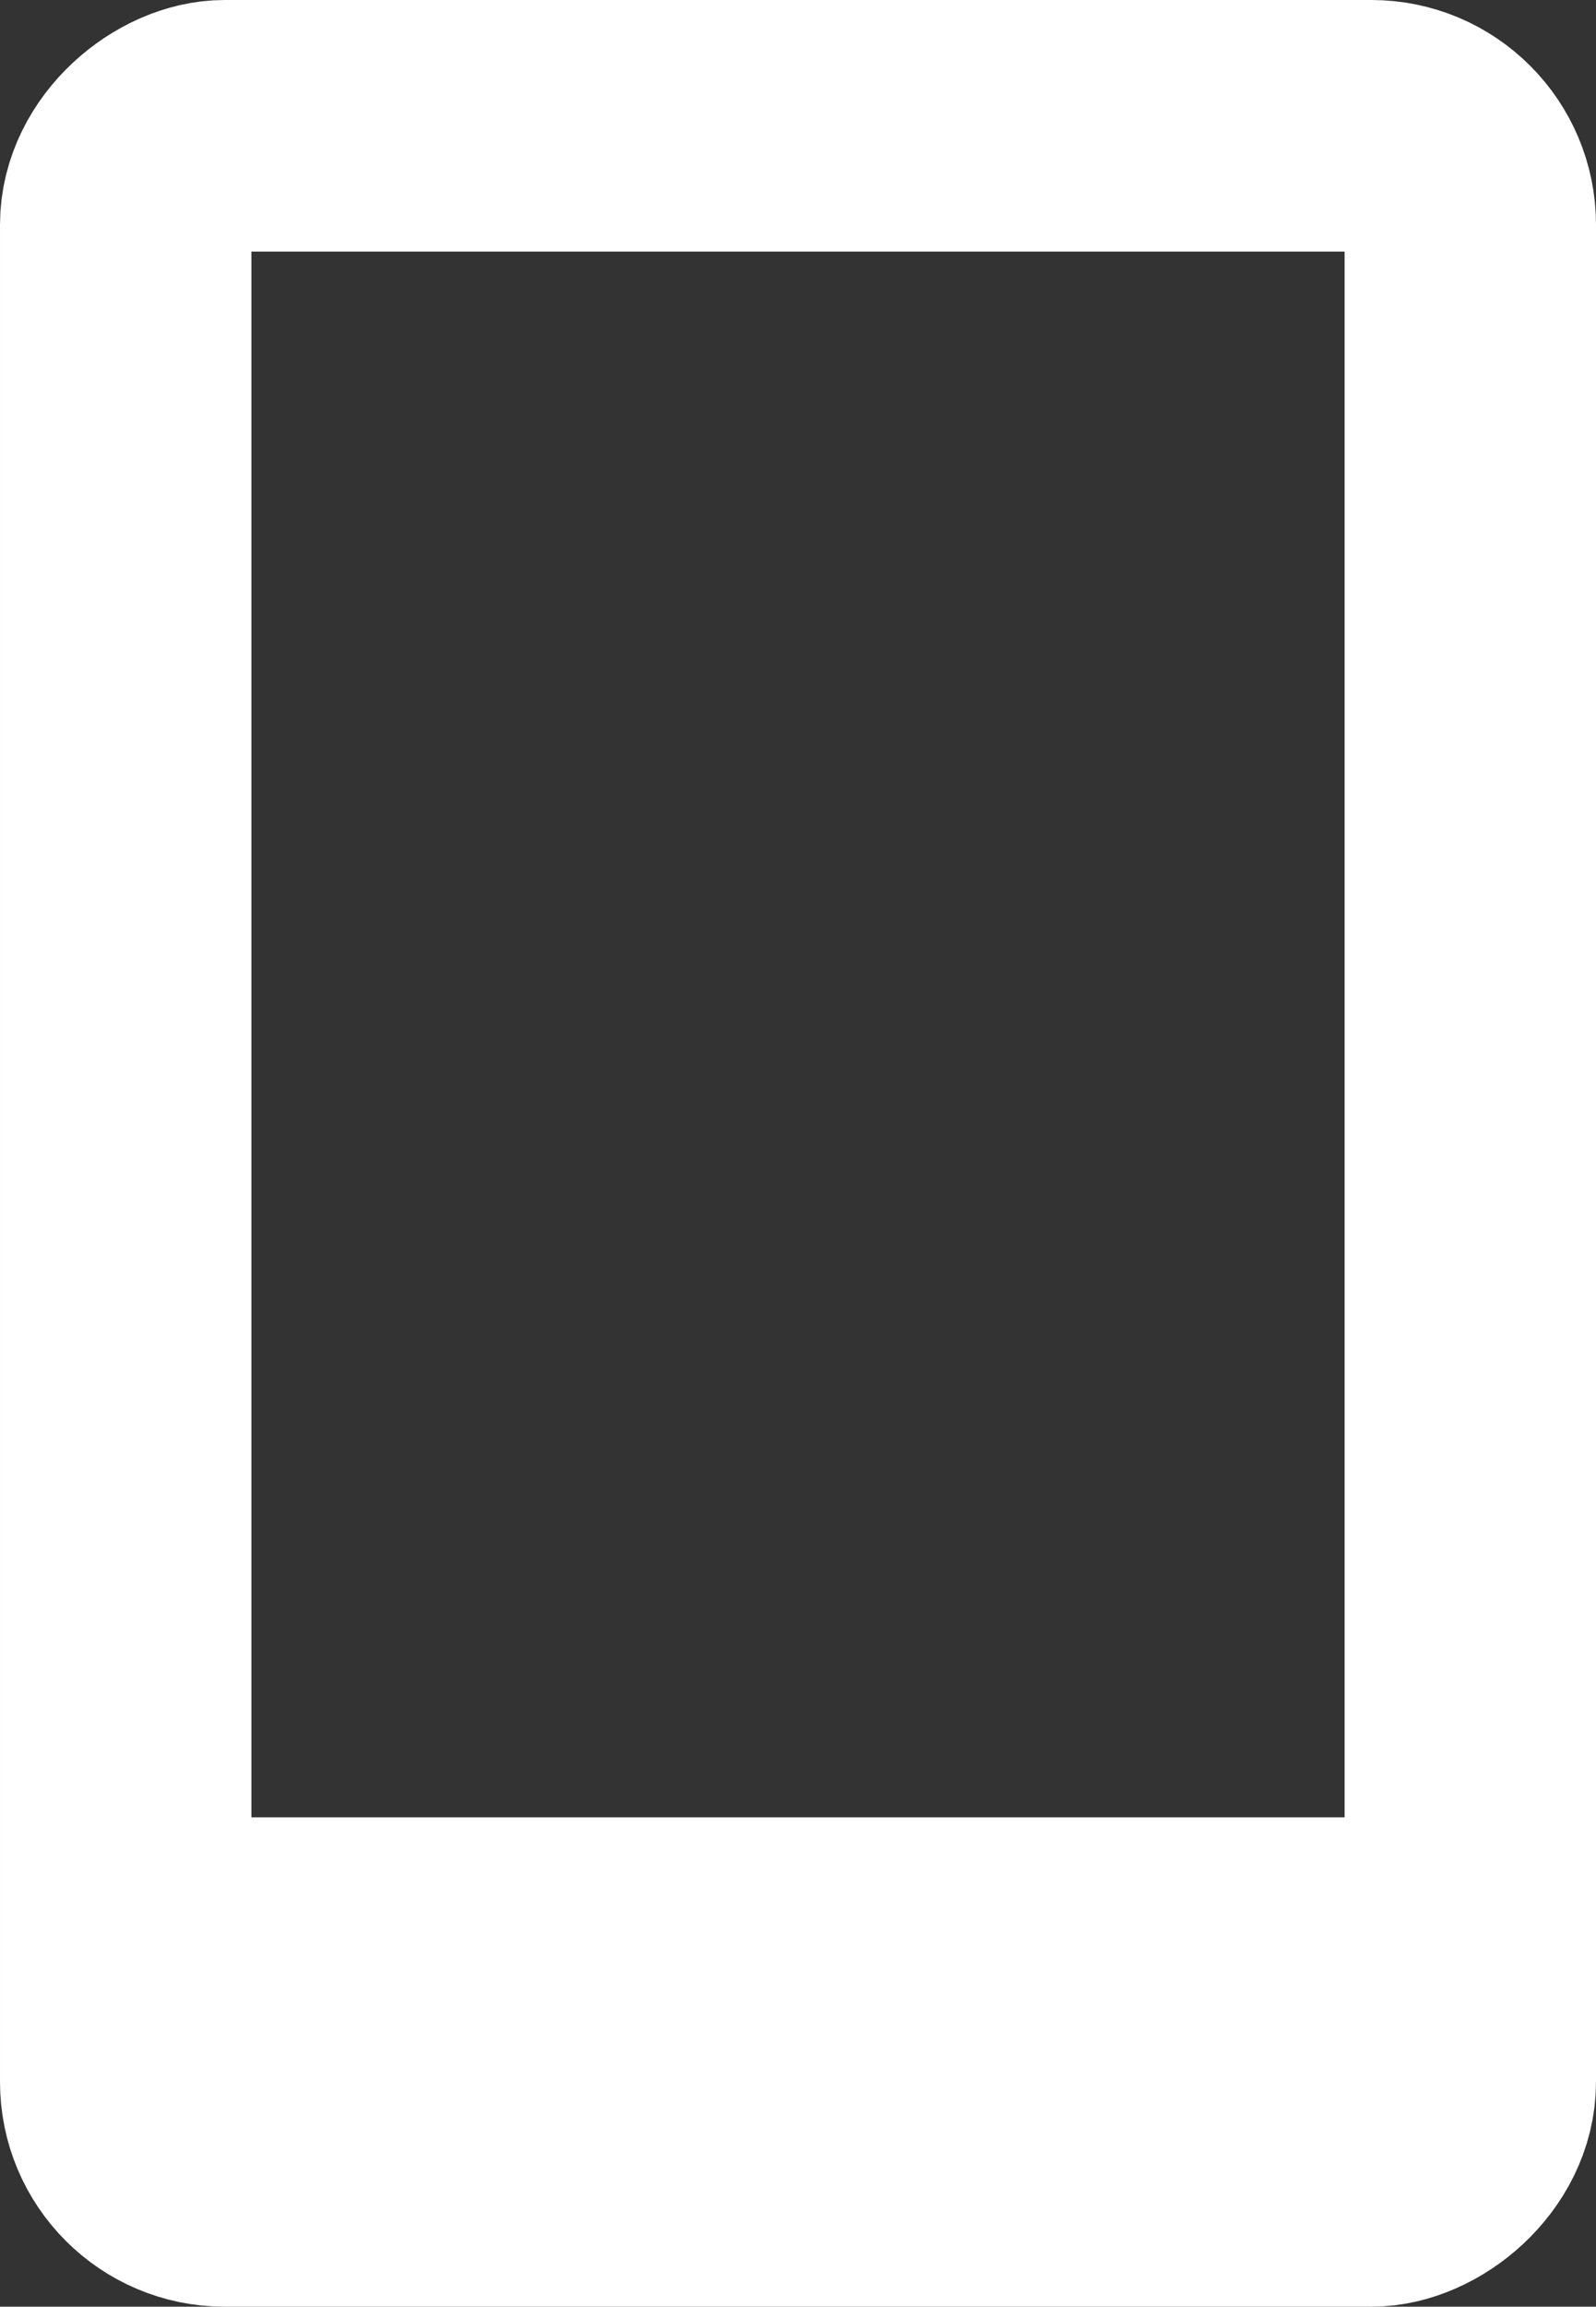 <?xml version="1.0" encoding="UTF-8"?><svg id="_レイヤー_2" xmlns="http://www.w3.org/2000/svg" viewBox="0 0 38.09 55.01"><rect x="0" y="0" width="38.09" height="55.01" fill="#333333" stroke="none"/><defs><style>.cls-1{fill:#fff;}.cls-1,.cls-2{stroke-width:0px;}.cls-2{fill:#fff;}.cls-3{fill:none;stroke:#fff;stroke-linecap:round;stroke-linejoin:round;stroke-width:6px;}</style></defs><g id="_レイヤー_2-2"><rect class="cls-3" x="-5.46" y="11.46" width="49.01" height="32.09" rx="2.36" ry="2.36" transform="translate(46.55 8.46) rotate(90)"/><rect class="cls-2" x="3" y="43.34" width="32.09" height="8.67"/><rect class="cls-1" x="16.17" y="46.05" width="5.75" height="5.75" rx="2.88" ry="2.88"/></g></svg>